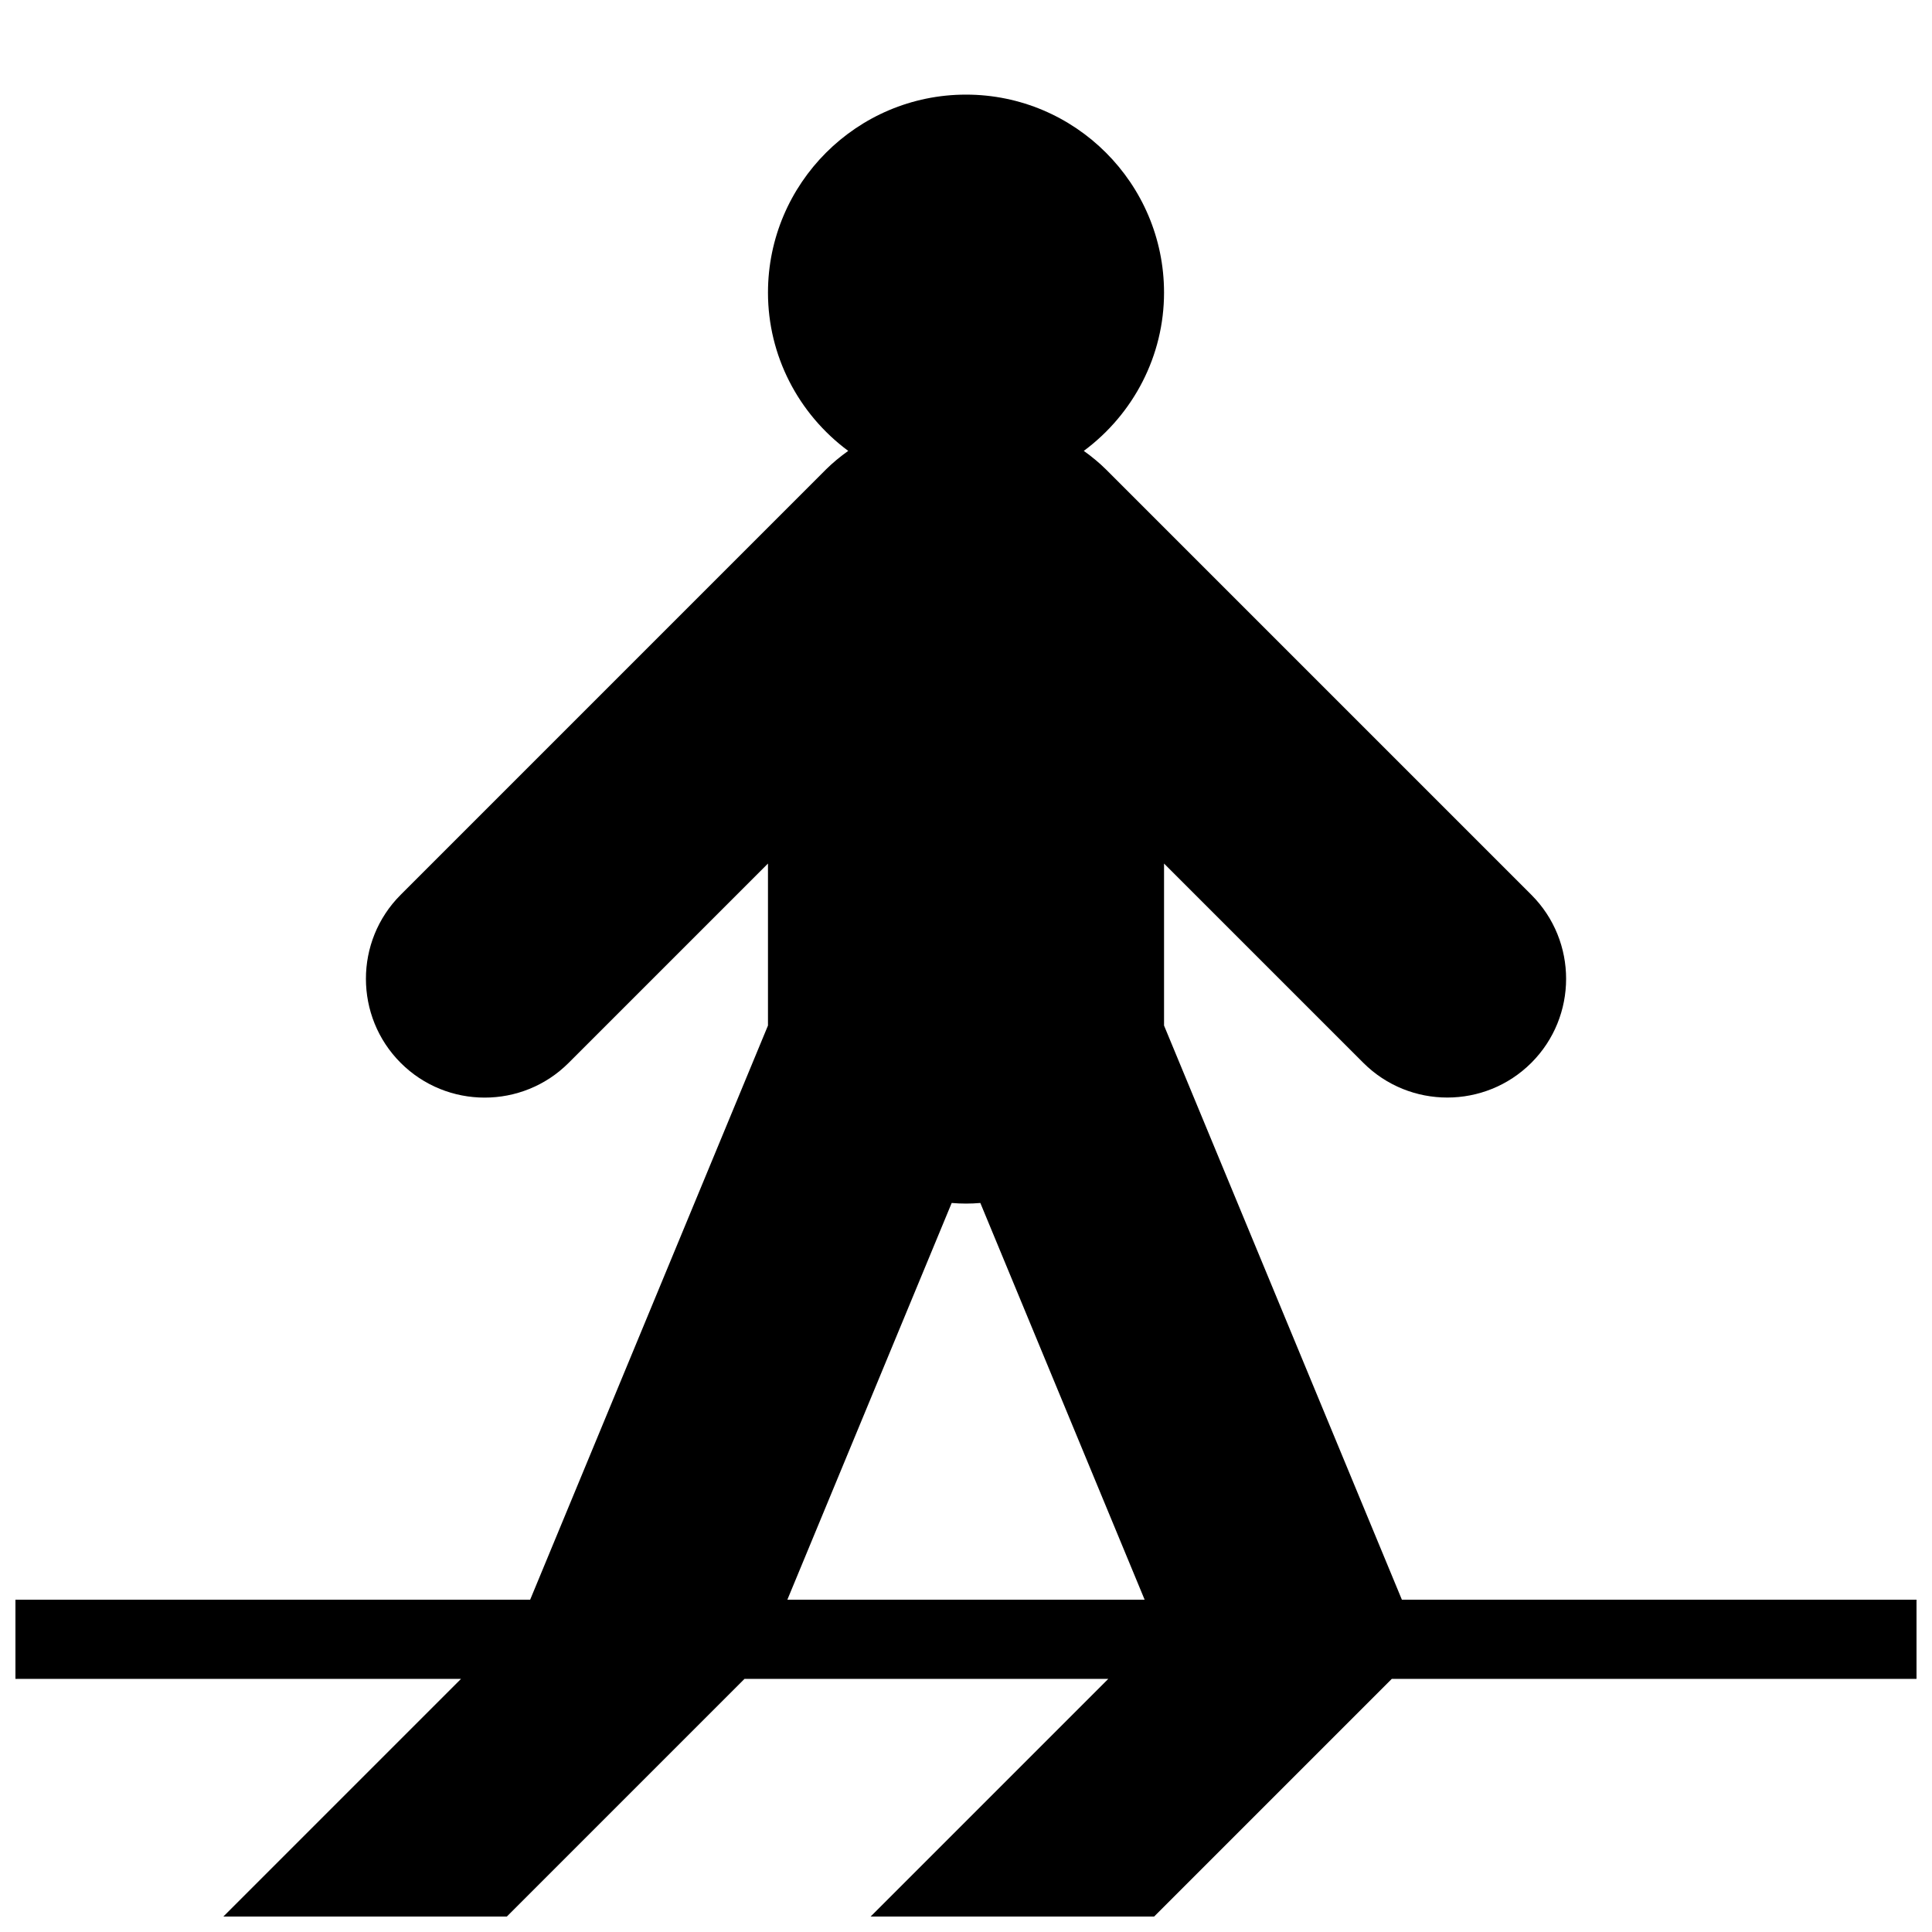 <?xml version="1.0" encoding="UTF-8"?>
<!-- Uploaded to: SVG Repo, www.svgrepo.com, Generator: SVG Repo Mixer Tools -->
<svg width="800px" height="800px" version="1.1" viewBox="144 144 512 512" xmlns="http://www.w3.org/2000/svg">
 <defs>
  <clipPath id="a">
   <path d="m148.09 169h503.81v482.9h-503.81z"/>
  </clipPath>
 </defs>
 <g clip-path="url(#a)">
  <path d="m515.51 567.93-63.027-152.15v-42.93l52.805 52.805c12.281 12.281 32.254 12.27 44.535 0 12.281-12.27 12.281-32.254 0-44.523l-112.75-112.75c-1.742-1.73-3.707-3.348-5.856-4.891 13.254-9.828 21.266-25.309 21.266-41.934 0-28.938-23.543-52.48-52.48-52.48s-52.48 23.543-52.48 52.48c0 16.625 7.996 32.105 21.266 41.934-2.152 1.543-4.125 3.16-5.867 4.891l-112.74 112.75c-12.281 12.281-12.27 32.254 0 44.535 12.27 12.281 32.254 12.281 44.523 0l52.816-52.816v42.93l-63.02 152.15h-136.41v20.992h118.08l-62.977 62.977h75.129l62.977-62.977h96.406l-62.977 62.977h75.129l62.977-62.977h139.06v-20.992zm-162.85 0 43.547-105.13c2.562 0.219 5.016 0.219 7.59 0l43.539 105.13z"/>
 </g>
</svg>
